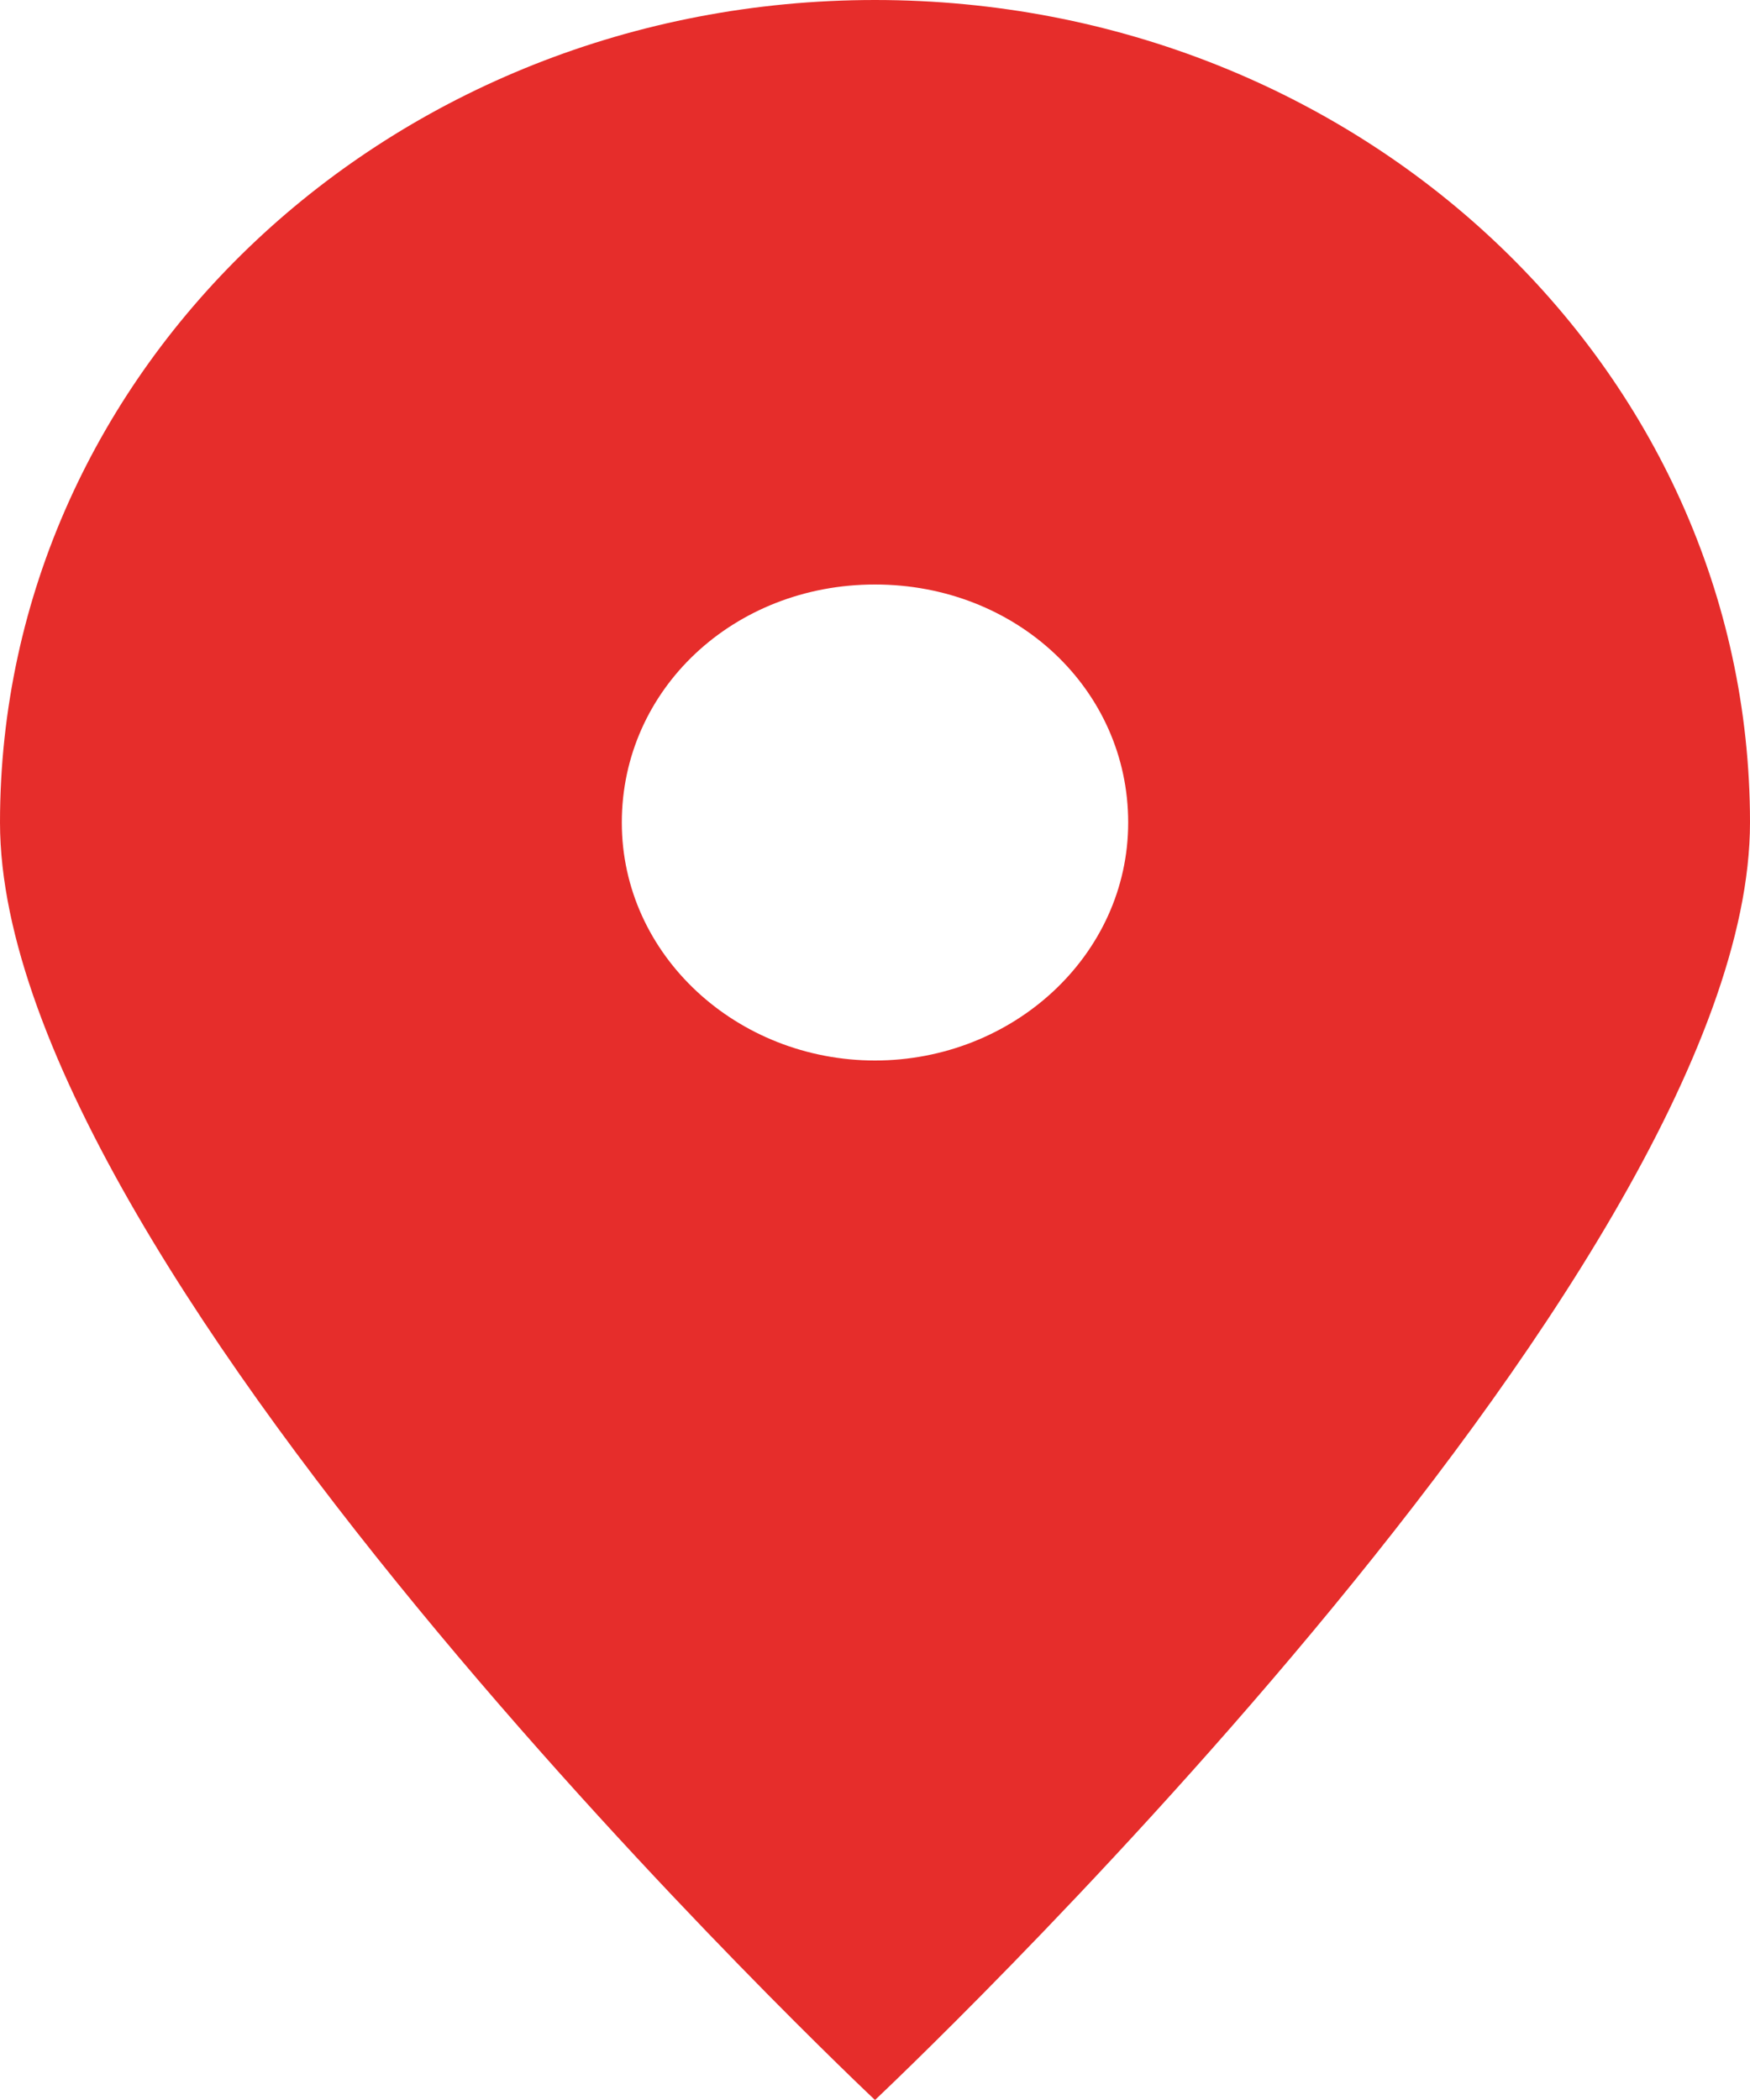 <svg width="25" height="30" viewBox="0 0 25 30" fill="none" xmlns="http://www.w3.org/2000/svg"><path d="M12.5 0C5.585 0 0 5.25 0 11.75S12.5 30 12.5 30 25 18.25 25 11.75 19.415 0 12.5 0zm0 15.15c-1.968 0-3.617-1.5-3.617-3.4s1.596-3.4 3.617-3.4 3.617 1.5 3.617 3.4-1.649 3.4-3.617 3.4z" fill="#E62D2B"/></svg>